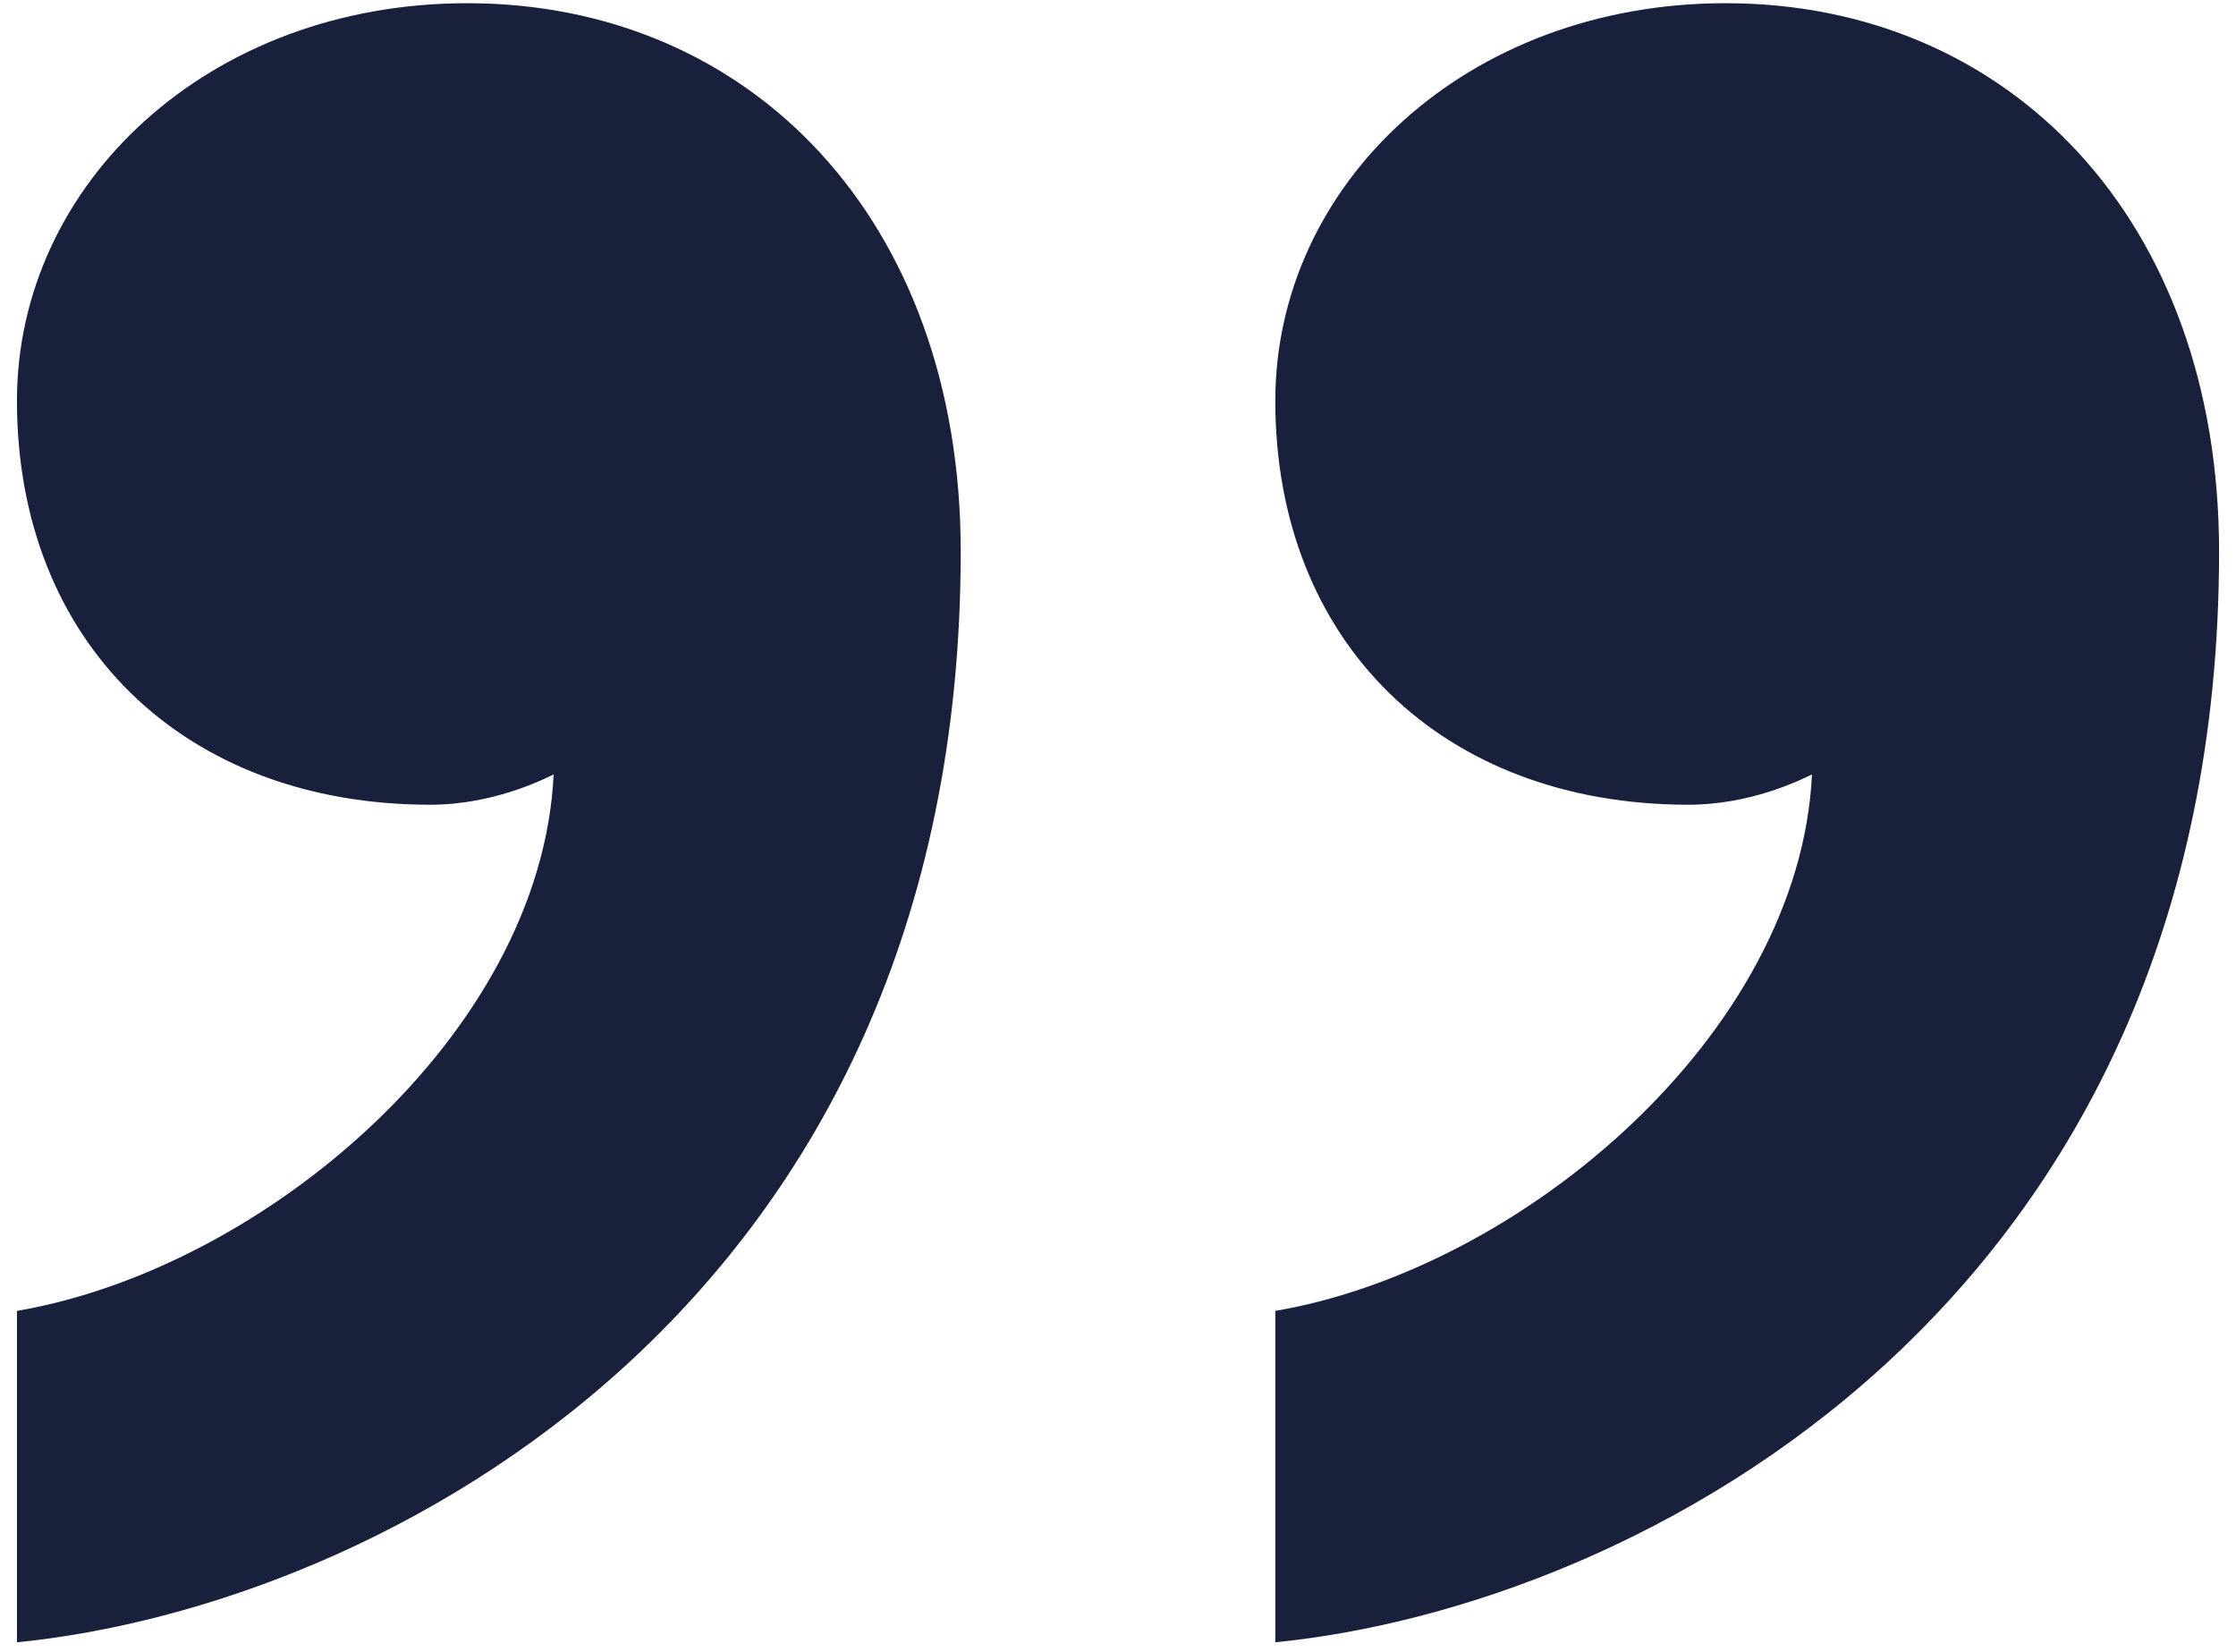 <svg width="88" height="65" viewBox="0 0 88 65" fill="none" xmlns="http://www.w3.org/2000/svg">
<path d="M16.935 31.67C7.216 31.67 0.667 25.266 0.667 15.778C0.667 7.24 8.194 0.126 18.39 0.126C29.558 0.126 37.81 8.665 37.81 21.706C37.81 51.35 14.992 63.207 0.667 64.632V51.59C10.38 49.931 21.3 40.683 21.789 30.479C21.3 30.714 19.362 31.67 16.935 31.67ZM66.453 31.67C56.746 31.67 50.191 25.266 50.191 15.778C50.191 7.24 57.718 0.126 67.914 0.126C79.082 0.126 87.334 8.665 87.334 21.706C87.334 51.35 64.515 63.207 50.191 64.632V51.59C59.904 49.931 70.823 40.683 71.312 30.479C70.823 30.714 68.886 31.67 66.453 31.67Z" fill="#19203C"/>
</svg>
